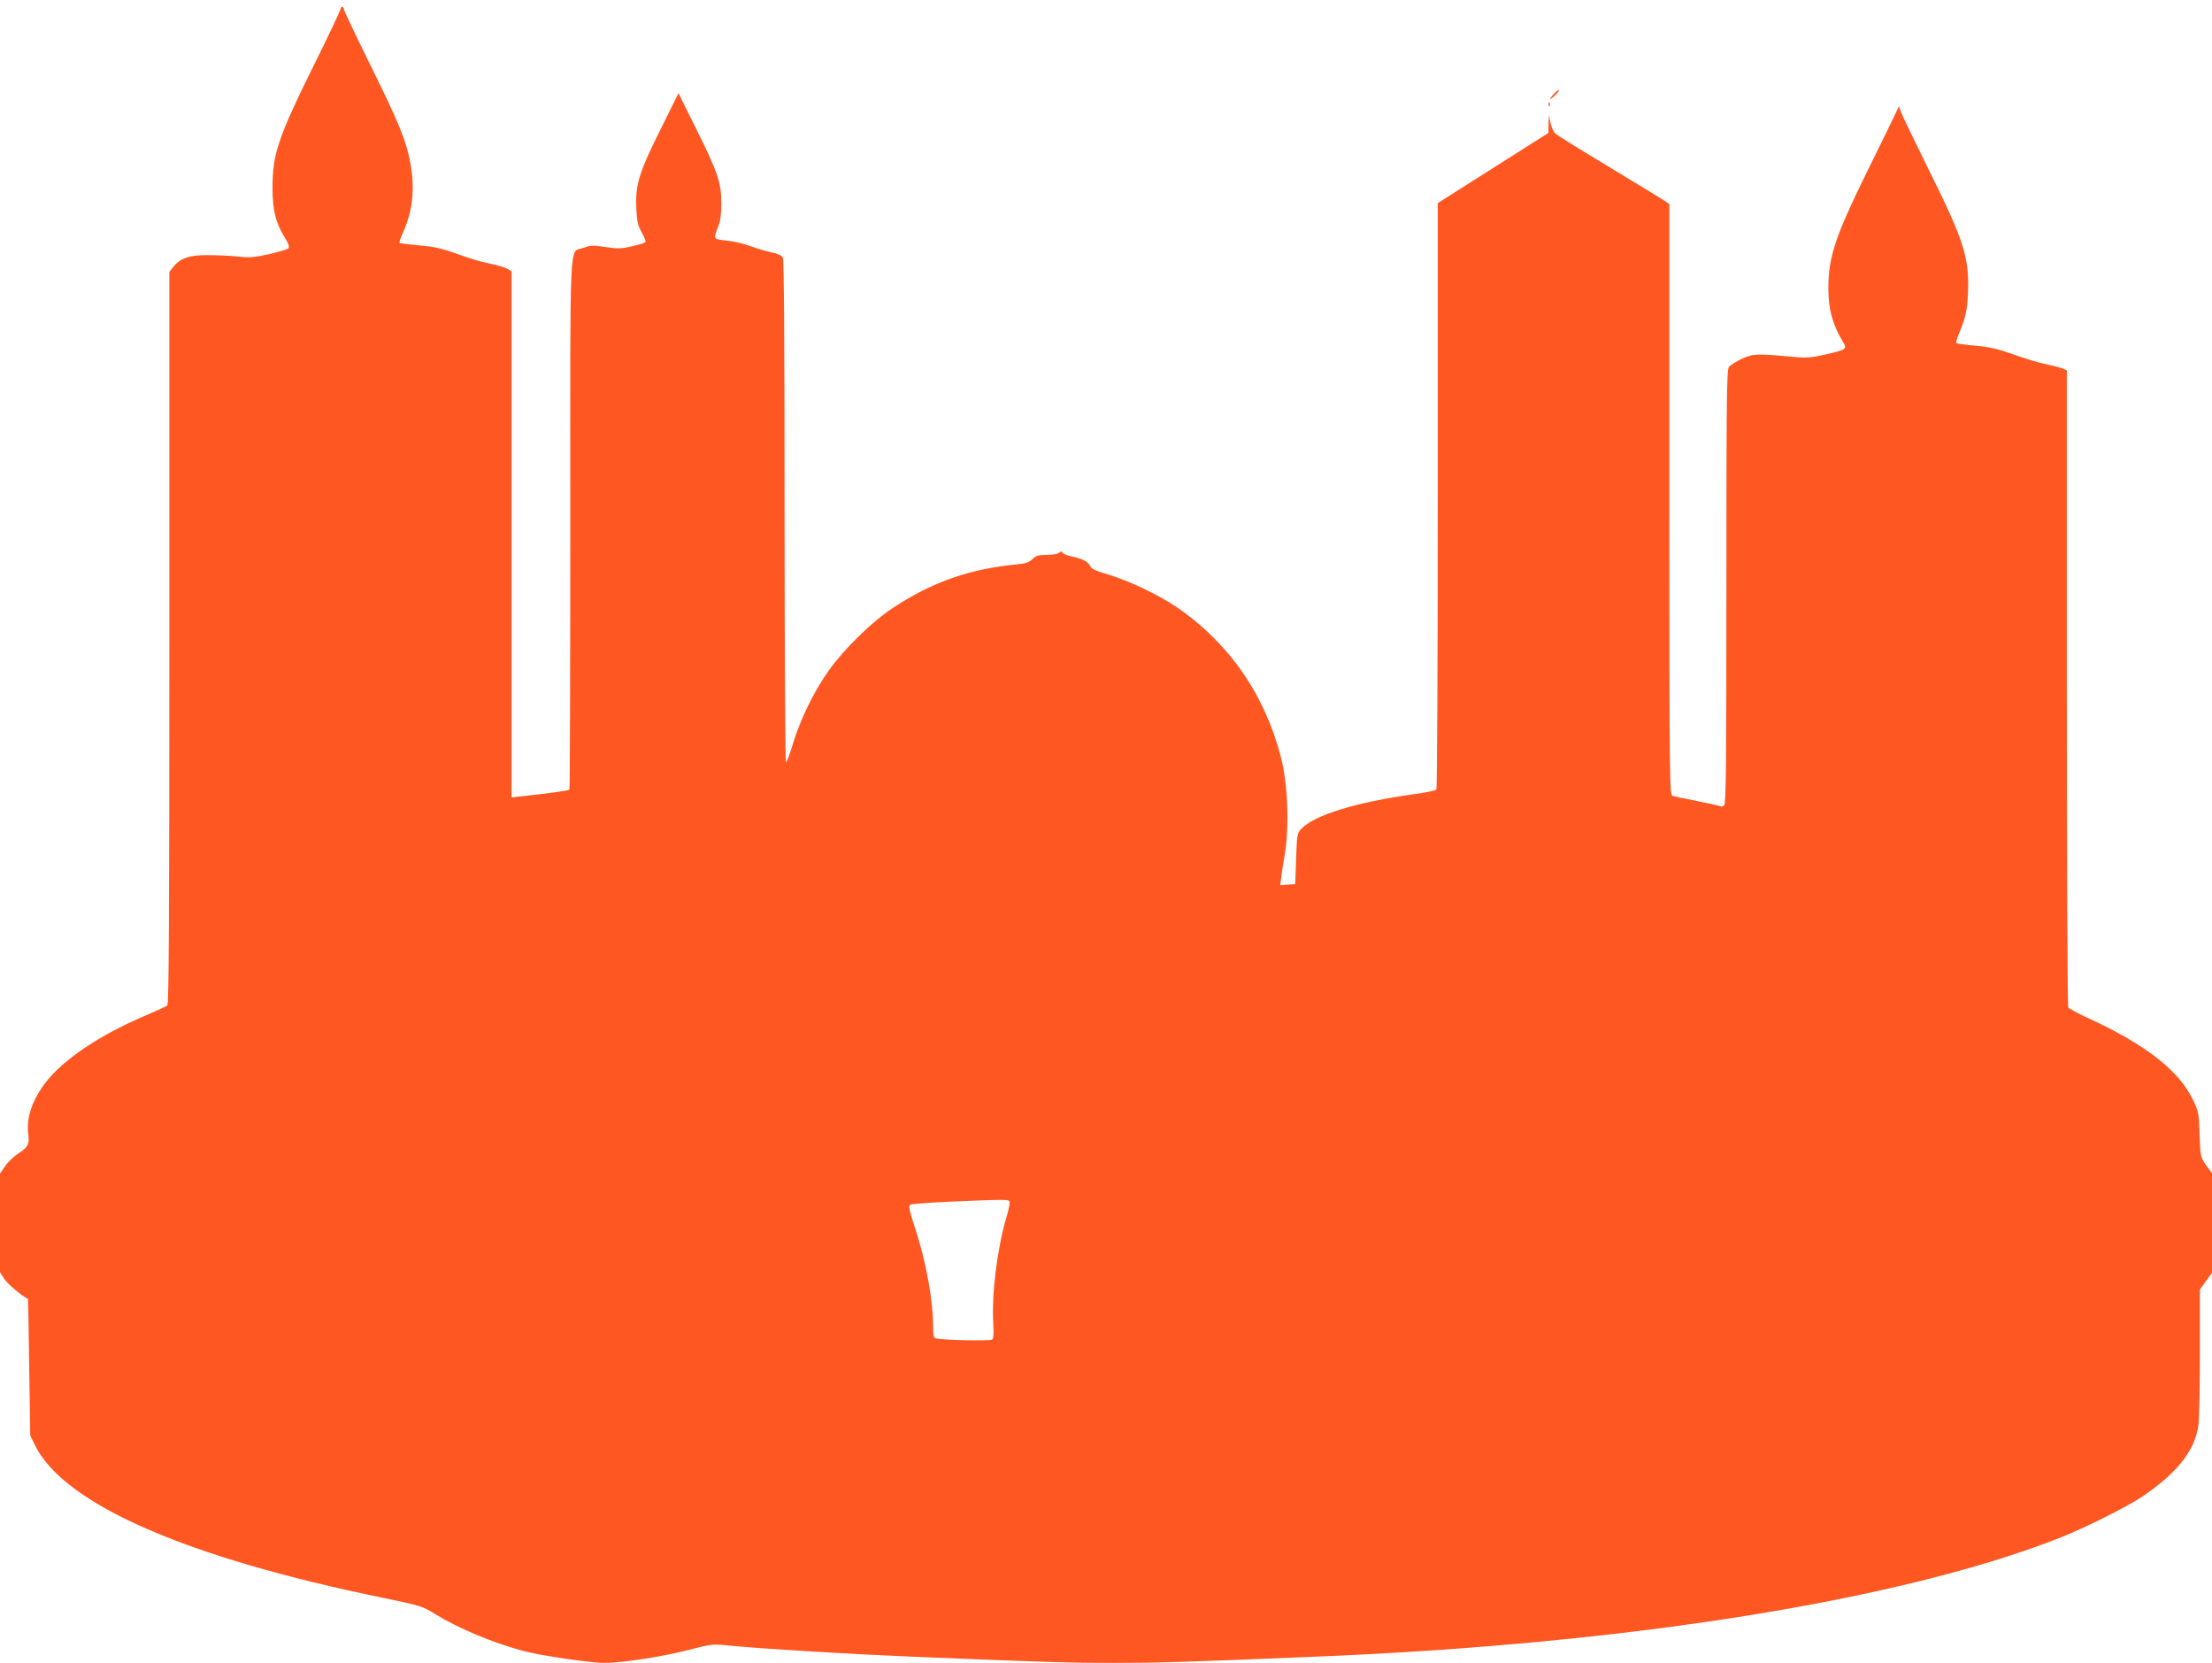 <?xml version="1.0" standalone="no"?>
<!DOCTYPE svg PUBLIC "-//W3C//DTD SVG 20010904//EN"
 "http://www.w3.org/TR/2001/REC-SVG-20010904/DTD/svg10.dtd">
<svg version="1.0" xmlns="http://www.w3.org/2000/svg"
 width="1280pt" height="962pt" viewBox="0 0 1280 962"
 preserveAspectRatio="xMidYMid meet">
<g transform="translate(0,962) scale(0.1,-0.1)"
fill="#ff5722" stroke="none">
<path d="M1970 9567 c0 -7 -63 -141 -141 -298 -220 -444 -253 -540 -252 -739
0 -128 19 -201 73 -288 19 -30 26 -50 19 -58 -5 -6 -54 -21 -110 -34 -87 -19
-113 -22 -183 -14 -44 5 -124 8 -176 8 -105 1 -158 -18 -199 -70 l-21 -27 0
-2117 c0 -1682 -3 -2120 -12 -2127 -7 -5 -64 -31 -126 -58 -226 -96 -410 -211
-527 -329 -108 -109 -166 -244 -152 -351 9 -62 0 -81 -54 -116 -28 -17 -63
-51 -79 -75 l-30 -43 0 -286 0 -285 26 -40 c19 -29 105 -101 136 -114 1 -1 4
-179 7 -396 l6 -395 27 -55 c167 -341 873 -650 2017 -884 212 -44 228 -49 295
-91 136 -84 335 -168 515 -216 101 -27 388 -69 469 -69 101 0 343 37 490 76
131 34 136 34 235 24 196 -19 695 -49 1057 -64 771 -32 923 -36 1165 -36 242
0 394 4 1165 36 1807 73 3390 326 4310 688 140 55 384 177 470 234 202 135
307 264 330 408 6 32 10 224 10 426 l0 368 35 49 35 48 0 288 0 288 -34 46
c-33 47 -33 49 -38 178 -4 125 -6 134 -40 204 -80 166 -273 316 -596 465 -64
29 -119 59 -124 66 -4 7 -8 839 -8 1849 l0 1837 -27 11 c-16 6 -59 17 -98 25
-38 8 -122 33 -185 56 -90 32 -138 43 -219 50 -57 5 -106 12 -109 15 -4 3 0
20 7 38 46 110 54 146 59 252 8 203 -23 302 -223 705 -83 168 -157 321 -164
340 l-13 35 -21 -45 c-11 -25 -85 -175 -164 -335 -184 -375 -223 -492 -223
-674 0 -118 24 -208 82 -304 28 -47 26 -49 -100 -78 -72 -17 -109 -20 -165
-15 -234 21 -249 21 -316 -9 -34 -16 -69 -38 -77 -49 -12 -18 -14 -198 -14
-1272 0 -1035 -2 -1253 -13 -1263 -8 -6 -16 -9 -18 -6 -3 2 -63 16 -134 30
-72 14 -138 28 -147 31 -17 5 -18 95 -18 1714 l0 1709 -27 19 c-16 11 -161 99
-323 197 -162 97 -303 185 -312 194 -9 9 -21 36 -26 61 l-10 45 -1 -52 -1 -52
-320 -203 -320 -203 0 -1690 c0 -929 -4 -1695 -8 -1702 -4 -6 -61 -18 -127
-27 -335 -46 -580 -121 -655 -201 -24 -25 -25 -34 -30 -173 l-5 -147 -44 -3
-43 -3 5 38 c2 21 12 85 22 143 26 163 17 407 -23 560 -94 365 -304 665 -608
871 -104 70 -274 150 -390 185 -73 21 -99 33 -106 50 -12 25 -40 40 -106 55
-26 5 -50 15 -54 22 -5 9 -10 9 -20 -1 -7 -7 -37 -12 -70 -12 -49 0 -63 -4
-83 -24 -19 -19 -39 -26 -92 -31 -272 -26 -492 -103 -718 -253 -119 -78 -281
-237 -370 -362 -82 -114 -164 -282 -205 -417 -18 -62 -37 -113 -42 -113 -4 0
-8 653 -8 1451 0 945 -3 1457 -10 1469 -6 12 -30 23 -67 30 -31 7 -85 23 -121
36 -35 14 -97 28 -136 32 -79 8 -79 8 -50 82 13 31 18 72 18 135 0 118 -20
177 -147 433 l-101 203 -98 -198 c-129 -258 -152 -331 -146 -460 3 -84 8 -105
31 -147 15 -26 25 -52 22 -56 -3 -5 -38 -16 -78 -25 -62 -14 -83 -15 -154 -4
-73 11 -87 10 -128 -5 -83 -32 -75 122 -75 -1595 0 -843 -2 -1536 -5 -1539 -5
-6 -139 -24 -272 -38 l-63 -7 0 1521 0 1522 -22 14 c-13 8 -57 21 -99 30 -42
8 -110 27 -150 42 -138 49 -164 55 -268 65 -58 5 -107 11 -109 14 -3 3 7 31
21 62 55 124 68 246 43 391 -23 134 -68 243 -237 584 -82 166 -149 307 -149
315 0 7 -4 13 -10 13 -5 0 -10 -6 -10 -13z m3872 -6899 c3 -7 -6 -48 -19 -93
-54 -186 -86 -443 -75 -619 3 -56 1 -81 -8 -86 -13 -8 -274 -3 -317 6 -21 4
-23 10 -23 60 0 160 -41 386 -104 577 -31 93 -40 130 -31 137 6 5 108 13 226
18 325 14 347 14 351 0z"/>
<path d="M8990 9075 c-13 -14 -22 -26 -19 -28 2 -1 16 10 31 25 15 15 23 28
19 28 -4 0 -18 -11 -31 -25z"/>
<path d="M8961 9014 c0 -11 3 -14 6 -6 3 7 2 16 -1 19 -3 4 -6 -2 -5 -13z"/>
</g>
</svg>
